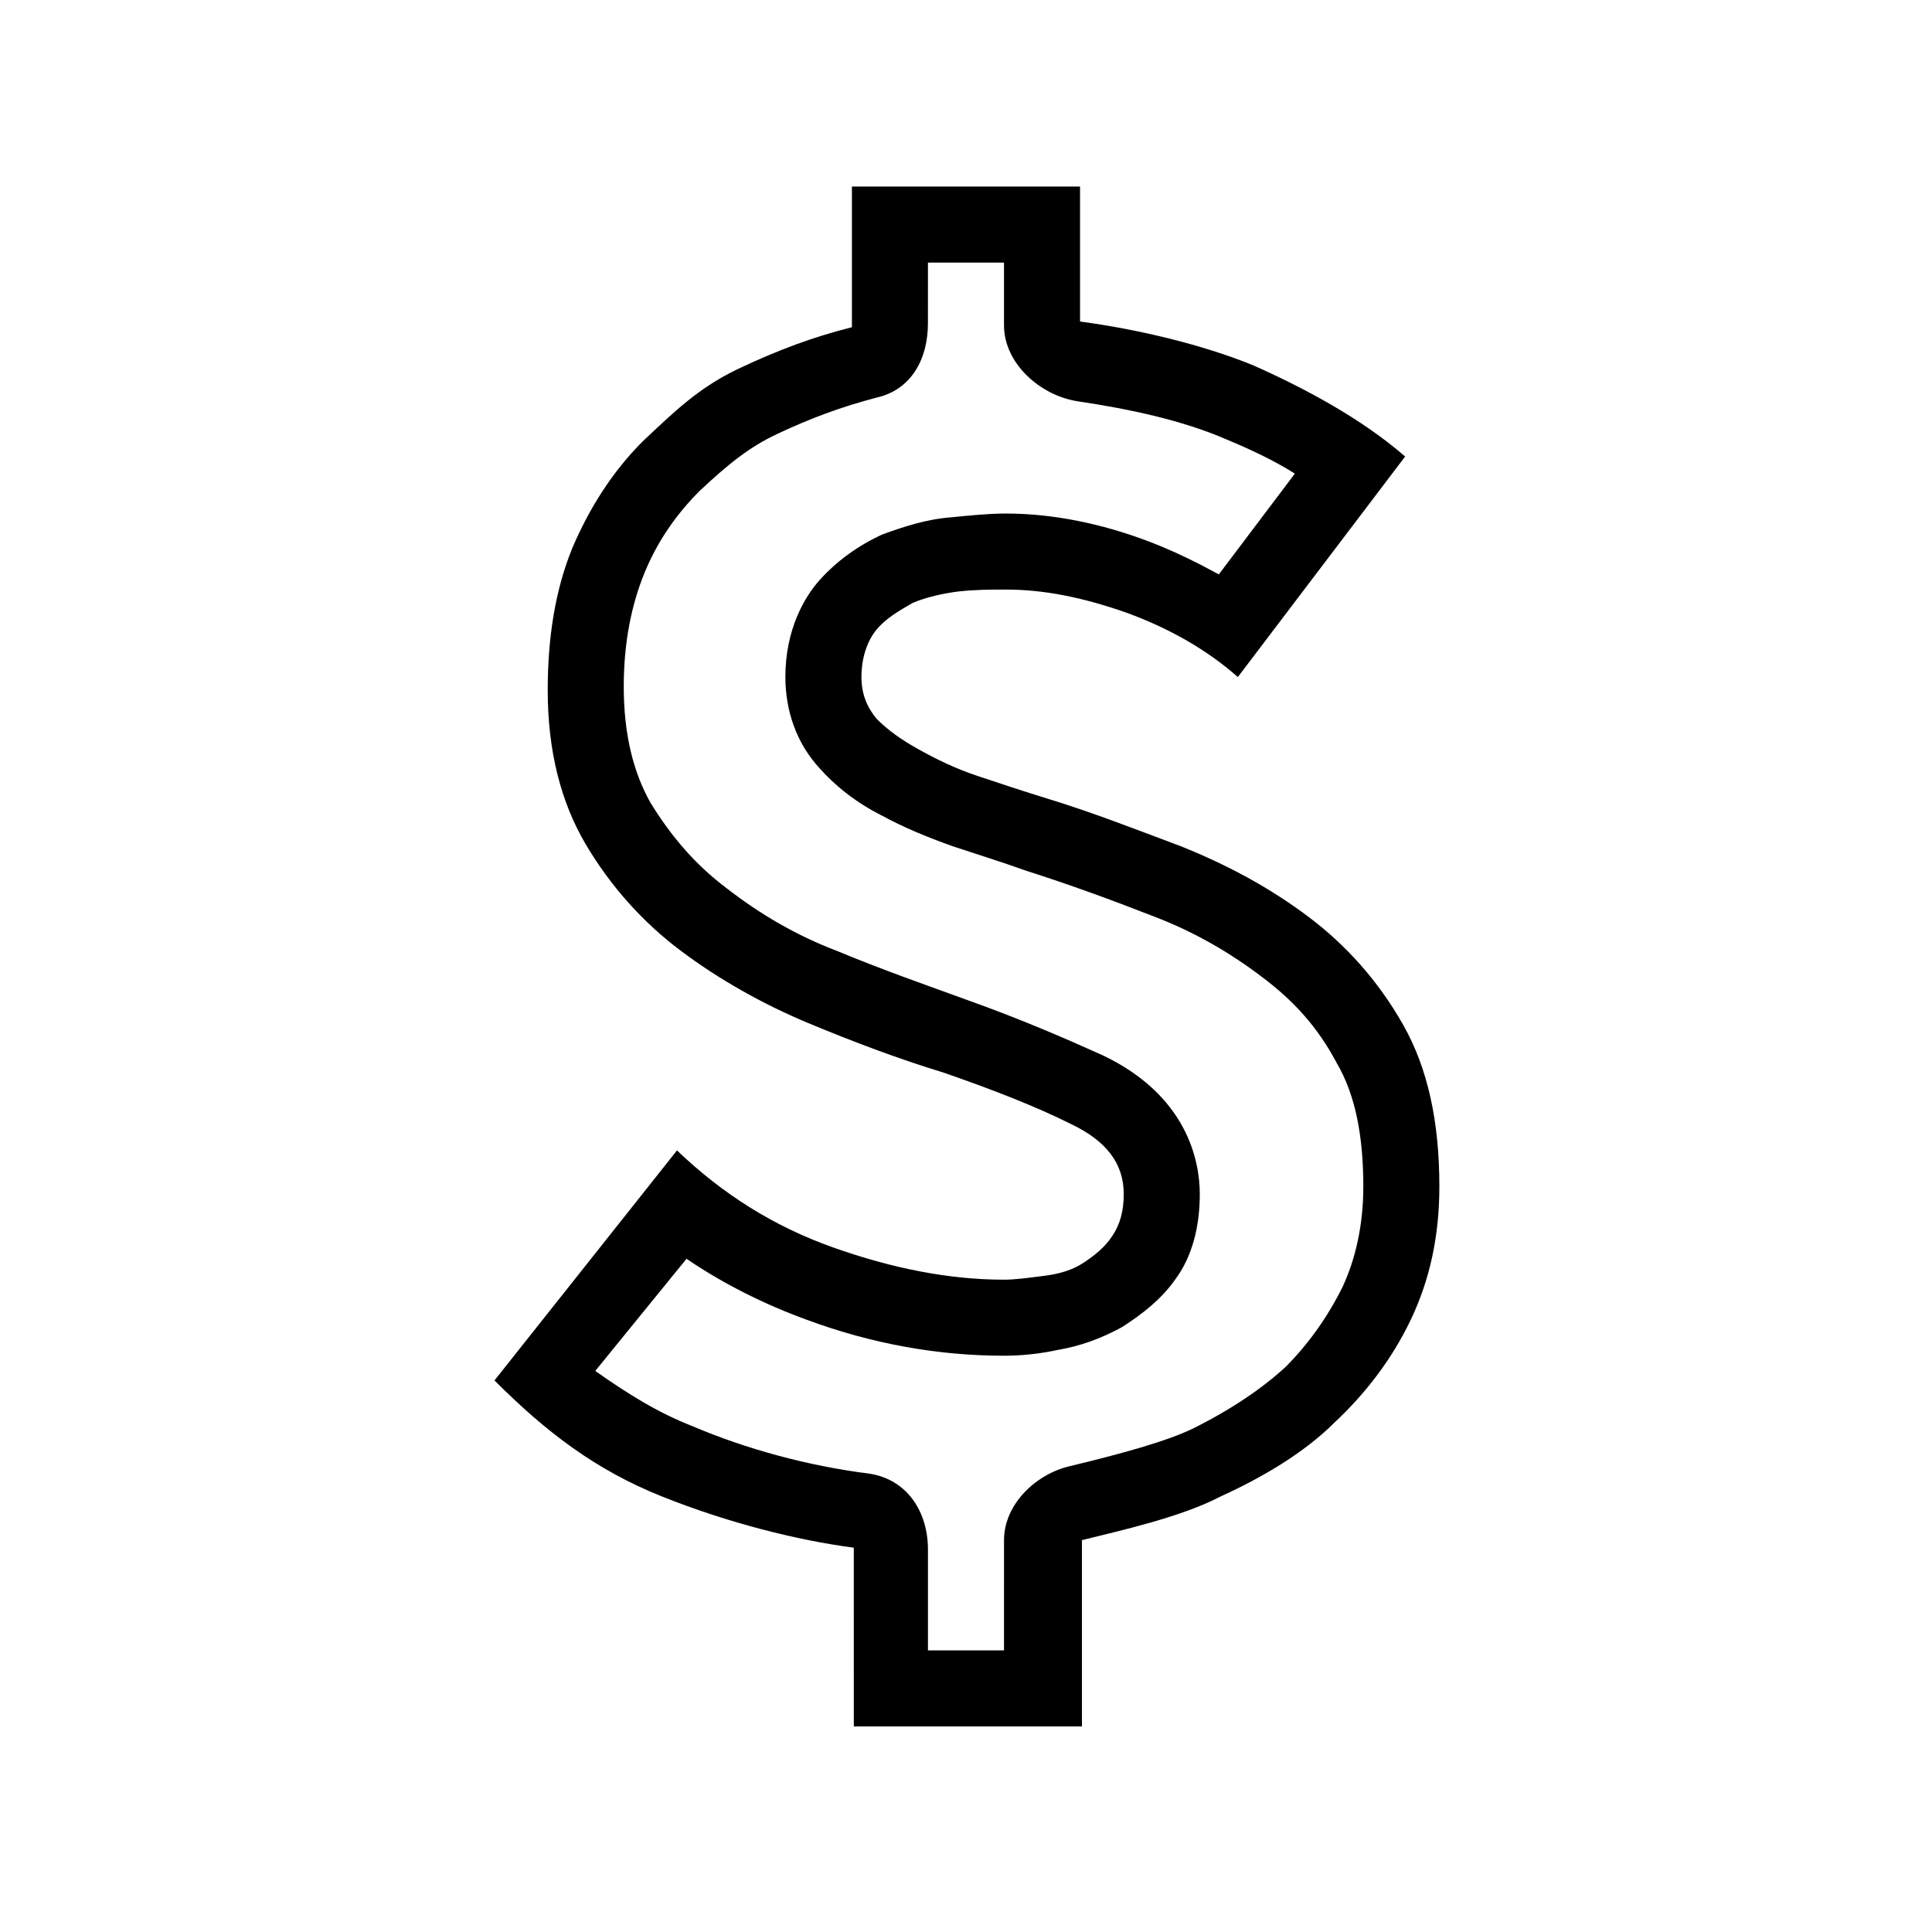 <?xml version="1.0" encoding="UTF-8"?>
<!-- The Best Svg Icon site in the world: iconSvg.co, Visit us! https://iconsvg.co -->
<svg fill="#000000" width="800px" height="800px" version="1.1" viewBox="144 144 512 512" xmlns="http://www.w3.org/2000/svg">
 <path d="m410.07 213.59v16.625c0 10.078 9.574 18.641 19.648 20.152 13.602 2.016 27.711 5.039 39.297 10.078 6.047 2.519 12.594 5.543 18.137 9.07l-20.152 26.703c-5.543-3.023-11.586-6.047-18.137-8.566-13.098-5.039-26.199-7.559-38.289-7.559-4.535 0-9.574 0.504-14.609 1.008-6.551 0.504-12.594 2.519-18.137 4.535-6.551 3.023-12.09 7.055-16.625 12.09-4.031 4.535-9.07 13.098-9.07 25.695 0 9.07 3.023 17.633 9.07 24.184 4.031 4.535 9.574 9.07 16.625 12.594 5.543 3.023 11.586 5.543 18.641 8.062 6.047 2.016 12.594 4.031 19.648 6.551 11.082 3.527 22.168 7.559 33.754 12.09 10.578 4.031 20.152 9.574 28.719 16.121 8.062 6.047 14.609 13.098 19.648 22.672 5.039 8.566 7.055 19.648 7.055 32.746 0 10.078-2.016 19.145-5.543 26.703-4.031 8.062-9.07 15.113-15.113 21.16-6.047 5.543-14.105 11.082-24.184 16.121-7.055 3.527-20.152 7.055-32.746 10.078-9.07 2.016-17.633 10.078-17.633 19.648l-0.004 29.219h-20.152v-26.703c0-10.078-5.543-18.641-15.617-20.152-16.121-2.016-32.746-6.551-46.855-12.594-9.07-3.527-17.129-8.566-25.695-14.609l24.184-29.727c9.574 6.551 20.656 12.09 31.738 16.121 17.633 6.551 35.266 9.574 52.395 9.574 4.535 0 9.574-0.504 14.105-1.512 6.047-1.008 11.586-3.023 17.129-6.047 5.543-3.527 10.578-7.559 14.105-12.594 4.535-6.047 6.551-14.105 6.551-22.672 0-9.07-3.527-26.199-25.695-36.777-10.078-4.535-21.664-9.574-35.77-14.609-11.082-4.031-22.672-8.062-34.762-13.098-10.578-4.031-20.152-9.574-29.223-16.625-8.062-6.047-14.609-13.602-20.152-22.672-4.535-8.062-7.055-18.137-7.055-30.73 0-11.586 2.016-21.664 5.543-30.23s8.566-15.617 14.609-21.664c7.559-7.055 13.098-11.586 20.656-15.113 8.566-4.031 16.625-7.055 26.199-9.574 9.07-2.016 13.602-10.078 13.602-19.648l0.008-16.125h20.152m20.152-20.152h-60.457v37.281c-10.078 2.519-19.648 6.047-30.23 11.082-10.578 5.039-17.129 11.586-25.191 19.145-8.062 8.062-14.105 17.633-18.641 28.215-4.535 11.082-6.551 23.68-6.551 37.785 0 16.121 3.527 29.727 10.078 40.809 6.551 11.082 15.113 20.656 25.191 28.215s21.664 14.105 33.754 19.145c12.09 5.039 24.184 9.574 35.77 13.098 13.098 4.535 24.688 9.07 33.754 13.602 9.574 4.535 14.105 10.578 14.105 18.641 0 4.535-1.008 8.062-3.023 11.082-2.016 3.023-4.535 5.039-7.559 7.055-3.023 2.016-6.551 3.023-10.578 3.527-4.031 0.504-7.559 1.008-10.578 1.008-14.609 0-29.727-3.023-45.344-8.566-15.617-5.543-29.223-14.105-41.312-25.695l-48.367 60.961c13.602 13.602 26.703 23.68 44.336 30.73 17.633 7.055 35.77 11.586 50.883 13.602l0.008 47.367h60.457v-49.375c10.078-2.519 26.199-6.047 36.777-11.586 11.082-5.039 22.168-11.586 30.23-19.648 8.062-7.559 15.113-16.625 20.152-27.207 5.039-10.578 7.559-22.168 7.559-35.266 0-17.129-3.023-31.234-9.574-42.824-6.551-11.586-15.113-21.16-25.191-28.719-10.078-7.559-21.16-13.602-33.754-18.641-12.09-4.535-23.68-9.07-35.266-12.594-6.551-2.016-12.594-4.031-18.641-6.047-6.047-2.016-11.082-4.535-15.617-7.055s-8.062-5.039-11.082-8.062c-2.519-3.023-4.031-6.551-4.031-11.082 0-5.039 1.512-9.574 4.031-12.594 2.519-3.023 6.047-5.039 9.574-7.055 3.527-1.512 8.062-2.519 12.09-3.023 4.535-0.504 8.566-0.504 12.594-0.504 10.078 0 20.152 2.016 31.738 6.047 11.082 4.031 21.16 9.574 29.727 17.129l44.336-58.441c-11.586-10.078-26.703-18.137-40.305-24.184-13.602-5.543-30.73-9.574-45.848-11.586z"/>
</svg>